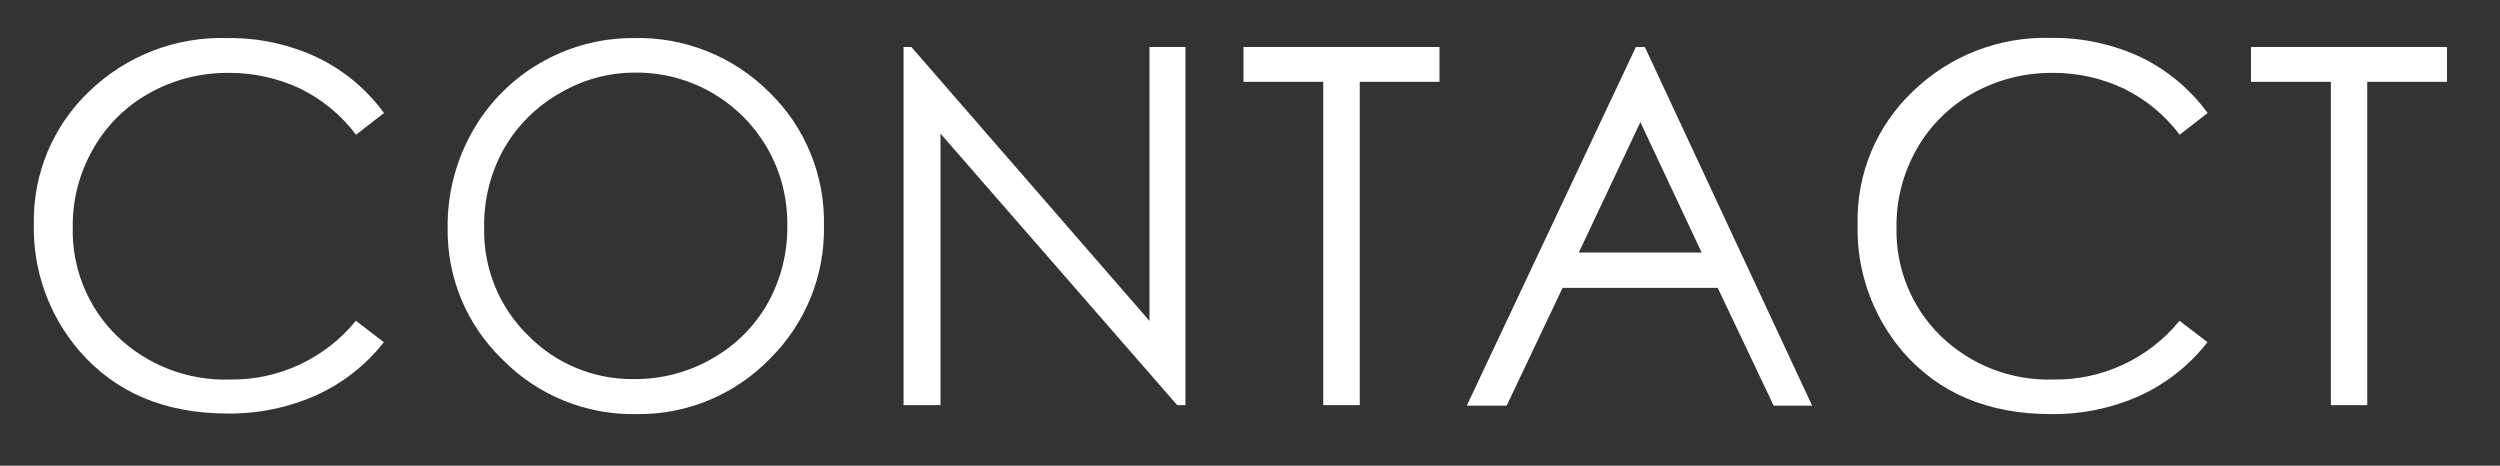 <?xml version="1.0" encoding="utf-8"?>
<!-- Generator: Adobe Illustrator 24.2.1, SVG Export Plug-In . SVG Version: 6.00 Build 0)  -->
<svg version="1.1" id="Ebene_1" xmlns="http://www.w3.org/2000/svg" xmlns:xlink="http://www.w3.org/1999/xlink" x="0px" y="0px"
	 viewBox="0 0 178.71 33.29" style="enable-background:new 0 0 178.71 33.29;" xml:space="preserve">
<rect x="0" y="0" width="178.71" height="33.29" fill="#333333" stroke="none"/>
<style type="text/css">
	.st0{fill:#FFFFFF;}
</style>
<g>
	<polygon class="st0" points="160.91,5.85 160.91,3.36 174.92,3.36 174.92,5.85 169.22,5.85 169.22,28.96 166.62,28.96 166.62,5.85 
			"/>
	<path class="st0" d="M157.81,8.08l-2,1.55c-1.05-1.4-2.42-2.53-4-3.3c-1.61-0.76-3.36-1.14-5.14-1.12
		c-1.99-0.01-3.94,0.5-5.67,1.47c-1.67,0.94-3.06,2.33-4,4c-0.96,1.7-1.46,3.63-1.43,5.58c-0.07,2.9,1.07,5.71,3.14,7.74
		c2.16,2.1,5.08,3.23,8.09,3.13c3.48,0.05,6.8-1.5,9-4.2l2,1.53c-1.27,1.63-2.92,2.94-4.8,3.81c-2.01,0.91-4.2,1.36-6.4,1.33
		c-4.48,0-8.01-1.49-10.6-4.48c-2.16-2.54-3.31-5.79-3.21-9.12c-0.08-3.57,1.35-7,3.94-9.46c2.64-2.56,6.2-3.94,9.88-3.83
		c2.24-0.03,4.45,0.45,6.47,1.4C154.96,5.03,156.58,6.39,157.81,8.08z"/>
	<path class="st0" d="M117.58,3.36h-0.64L104.85,29h2.85l4-8.42h11.09l4,8.42h2.75L117.58,3.36z M112.86,18.05l4.4-9.32l4.38,9.32
		H112.86z"/>
	<polygon class="st0" points="88.89,5.85 88.89,3.36 102.9,3.36 102.9,5.85 97.2,5.85 97.2,28.96 94.59,28.96 94.59,5.85 	"/>
	<polygon class="st0" points="64.59,28.96 64.59,3.36 65.15,3.36 82.17,22.94 82.17,3.36 84.74,3.36 84.74,28.96 84.15,28.96 
		67.23,9.55 67.23,28.96 	"/>
	<path class="st0" d="M55,6.6c-2.57-2.57-6.09-3.98-9.73-3.88c-4.77-0.01-9.18,2.55-11.52,6.71c-1.17,2.09-1.78,4.45-1.75,6.84
		c-0.06,3.55,1.36,6.97,3.92,9.43c2.53,2.57,6,3.98,9.6,3.9c3.56,0.05,6.99-1.37,9.48-3.92c2.56-2.51,3.97-5.96,3.9-9.54
		C58.98,12.56,57.57,9.1,55,6.6z M54.86,21.71c-0.95,1.66-2.33,3.02-4,3.95c-1.68,0.96-3.59,1.45-5.52,1.44
		c-2.84,0.04-5.58-1.08-7.57-3.1c-2.08-2.02-3.22-4.81-3.16-7.7c-0.04-1.97,0.44-3.91,1.39-5.63c0.95-1.67,2.33-3.05,4-4
		c1.63-0.97,3.49-1.48,5.38-1.48c5.95-0.07,10.83,4.69,10.9,10.64c0,0.1,0,0.19,0,0.29C56.31,18.07,55.82,20,54.86,21.71
		L54.86,21.71z"/>
	<path class="st0" d="M27.45,8.08l-2,1.55c-1.05-1.4-2.42-2.53-4-3.3c-1.61-0.75-3.36-1.14-5.14-1.12
		c-1.99-0.01-3.94,0.49-5.67,1.47c-1.68,0.94-3.06,2.32-4,4c-0.97,1.7-1.47,3.62-1.44,5.58c-0.07,2.9,1.07,5.71,3.14,7.74
		c2.16,2.1,5.09,3.23,8.1,3.13c3.48,0.05,6.8-1.5,9-4.2l2,1.53c-1.27,1.62-2.91,2.91-4.78,3.77c-2.01,0.9-4.19,1.36-6.39,1.33
		c-4.48,0-8.01-1.49-10.6-4.48C3.5,22.56,2.34,19.32,2.42,16c-0.07-3.56,1.36-6.99,3.94-9.45c2.64-2.56,6.2-3.94,9.88-3.83
		c2.24-0.03,4.45,0.45,6.47,1.4C24.59,5.03,26.22,6.39,27.45,8.08z"/>
</g>
</svg>
